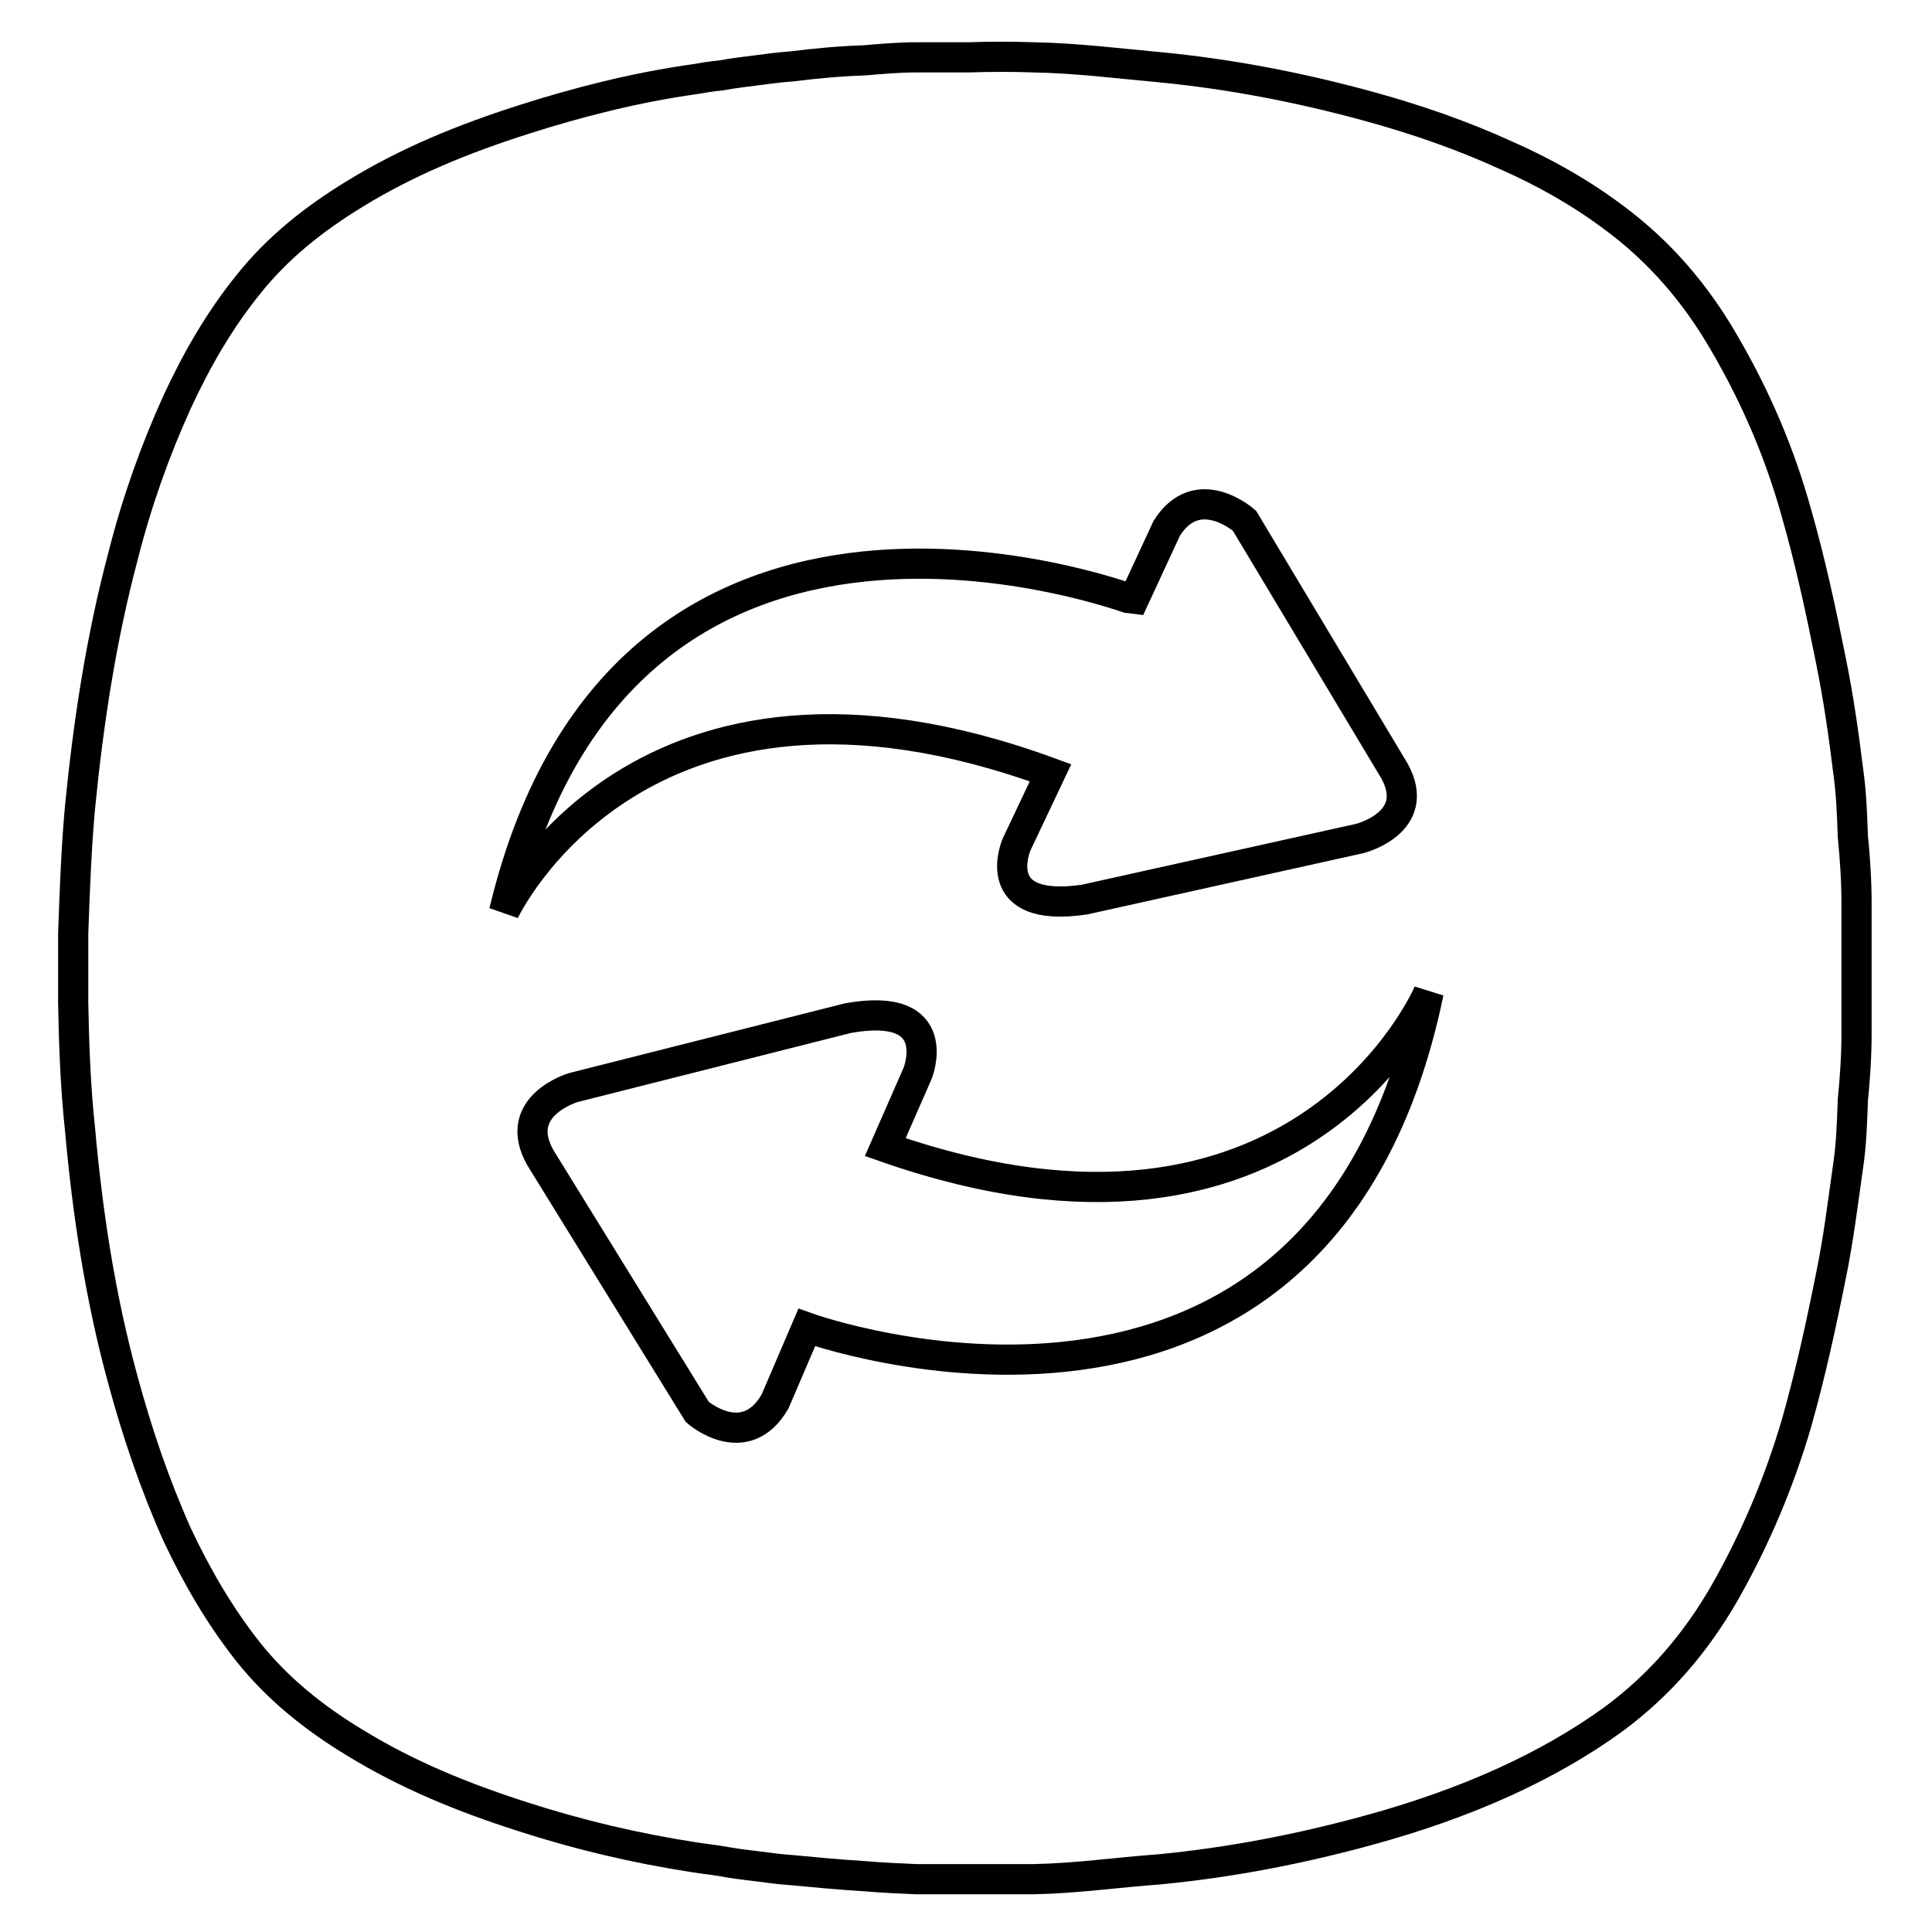 <?xml version="1.0" encoding="utf-8"?>
<!-- Svg Vector Icons : http://www.onlinewebfonts.com/icon -->
<!DOCTYPE svg PUBLIC "-//W3C//DTD SVG 1.1//EN" "http://www.w3.org/Graphics/SVG/1.1/DTD/svg11.dtd">
<svg version="1.1" xmlns="http://www.w3.org/2000/svg" xmlns:xlink="http://www.w3.org/1999/xlink" x="0px" y="0px" viewBox="0 0 256 256" enable-background="new 0 0 256 256" xml:space="preserve">
<g> <path stroke-width="4" fill-opacity="0" stroke="#000000"  d="M246,119.7c0-3-0.2-6-0.5-9v-0.2c-0.1-2.8-0.2-5.5-0.6-8.3c-0.6-4.9-1.3-9.8-2.3-14.7 c-1.3-6.5-2.7-13-4.5-19.3c-2.2-8-5.4-15.5-9.6-22.7c-3.8-6.6-8.6-12.2-14.7-16.7c-4.4-3.3-9.2-6-14.2-8.2 c-5.9-2.7-12-4.8-18.2-6.5c-9.1-2.5-18.4-4.3-27.8-5.2c-5.5-0.5-11-1.2-16.6-1.3c-2.9-0.1-5.8-0.1-8.7,0c-2.3,0-4.6,0-6.9,0 c-2.3,0-4.6,0.2-6.9,0.4c-3.2,0.1-6.4,0.4-9.6,0.8c-1.5,0.1-3,0.3-4.5,0.5c-1.6,0.2-3.3,0.4-4.9,0.7c-1.2,0.1-2.3,0.3-3.5,0.5 c-7.8,1.1-15.3,3-22.8,5.4c-7.8,2.5-15.2,5.5-22.2,9.8c-5.4,3.3-10.2,7.1-14.1,12c-3.8,4.7-6.8,9.9-9.4,15.5 c-3,6.6-5.4,13.4-7.2,20.5c-2.9,10.9-4.6,22.1-5.7,33.3c-0.5,5.5-0.7,11.1-0.9,16.7c0,1.6,0,3.1,0,4.6c0,1.6,0,3.1,0,4.6 c0.1,5.5,0.3,11.1,0.9,16.7c1,11.2,2.7,22.4,5.7,33.3c1.9,7,4.2,13.8,7.2,20.5c2.6,5.5,5.6,10.7,9.4,15.5c3.9,4.9,8.8,8.8,14.1,12 c7,4.3,14.4,7.3,22.2,9.8c7.4,2.4,15,4.2,22.8,5.4c1.2,0.2,2.3,0.3,3.5,0.5c1.6,0.3,3.2,0.5,4.9,0.7c1.5,0.2,3,0.4,4.5,0.5 c3.2,0.3,6.3,0.6,9.6,0.8c2.3,0.2,4.6,0.3,6.9,0.4c2.3,0,4.6,0,6.9,0c2.9,0,5.8,0,8.7,0c5.5-0.1,11.1-0.9,16.6-1.3 c9.4-0.9,18.7-2.7,27.8-5.2c6.2-1.7,12.3-3.8,18.2-6.5c5-2.3,9.8-5,14.2-8.2c6.1-4.5,10.9-10.1,14.7-16.7 c4.1-7.2,7.3-14.8,9.6-22.7c1.8-6.4,3.2-12.8,4.5-19.3c1-4.8,1.6-9.8,2.3-14.7c0.4-2.7,0.5-5.5,0.6-8.3v-0.2c0.3-3,0.5-6,0.5-9 c0-2.7,0-5.5,0-8.2C246,125.2,246,122.5,246,119.7L246,119.7z M66.8,120.8c16-66.9,83.3-41.3,83.4-41.3l4.4-9.5 c4.1-6.5,10.3-1,10.3-1l19.9,33.2c3.7,6.8-4.6,8.9-4.6,8.9l-36.5,8.1c-13,1.9-9-7.3-9-7.3l4.5-9.5C84.7,82.4,66.8,120.8,66.8,120.8 z M106.9,175.9l-4.2,9.8c-4,6.9-10.3,1.4-10.3,1.4l-20.8-33.7c-3.9-6.9,4.4-9.3,4.4-9.3l36.4-9.2c13-2.3,9.2,7.3,9.2,7.3l-4.3,9.8 c55.1,19.3,72-20.5,72-20.5C175,200.5,106.9,175.9,106.9,175.9z"/></g>
</svg>